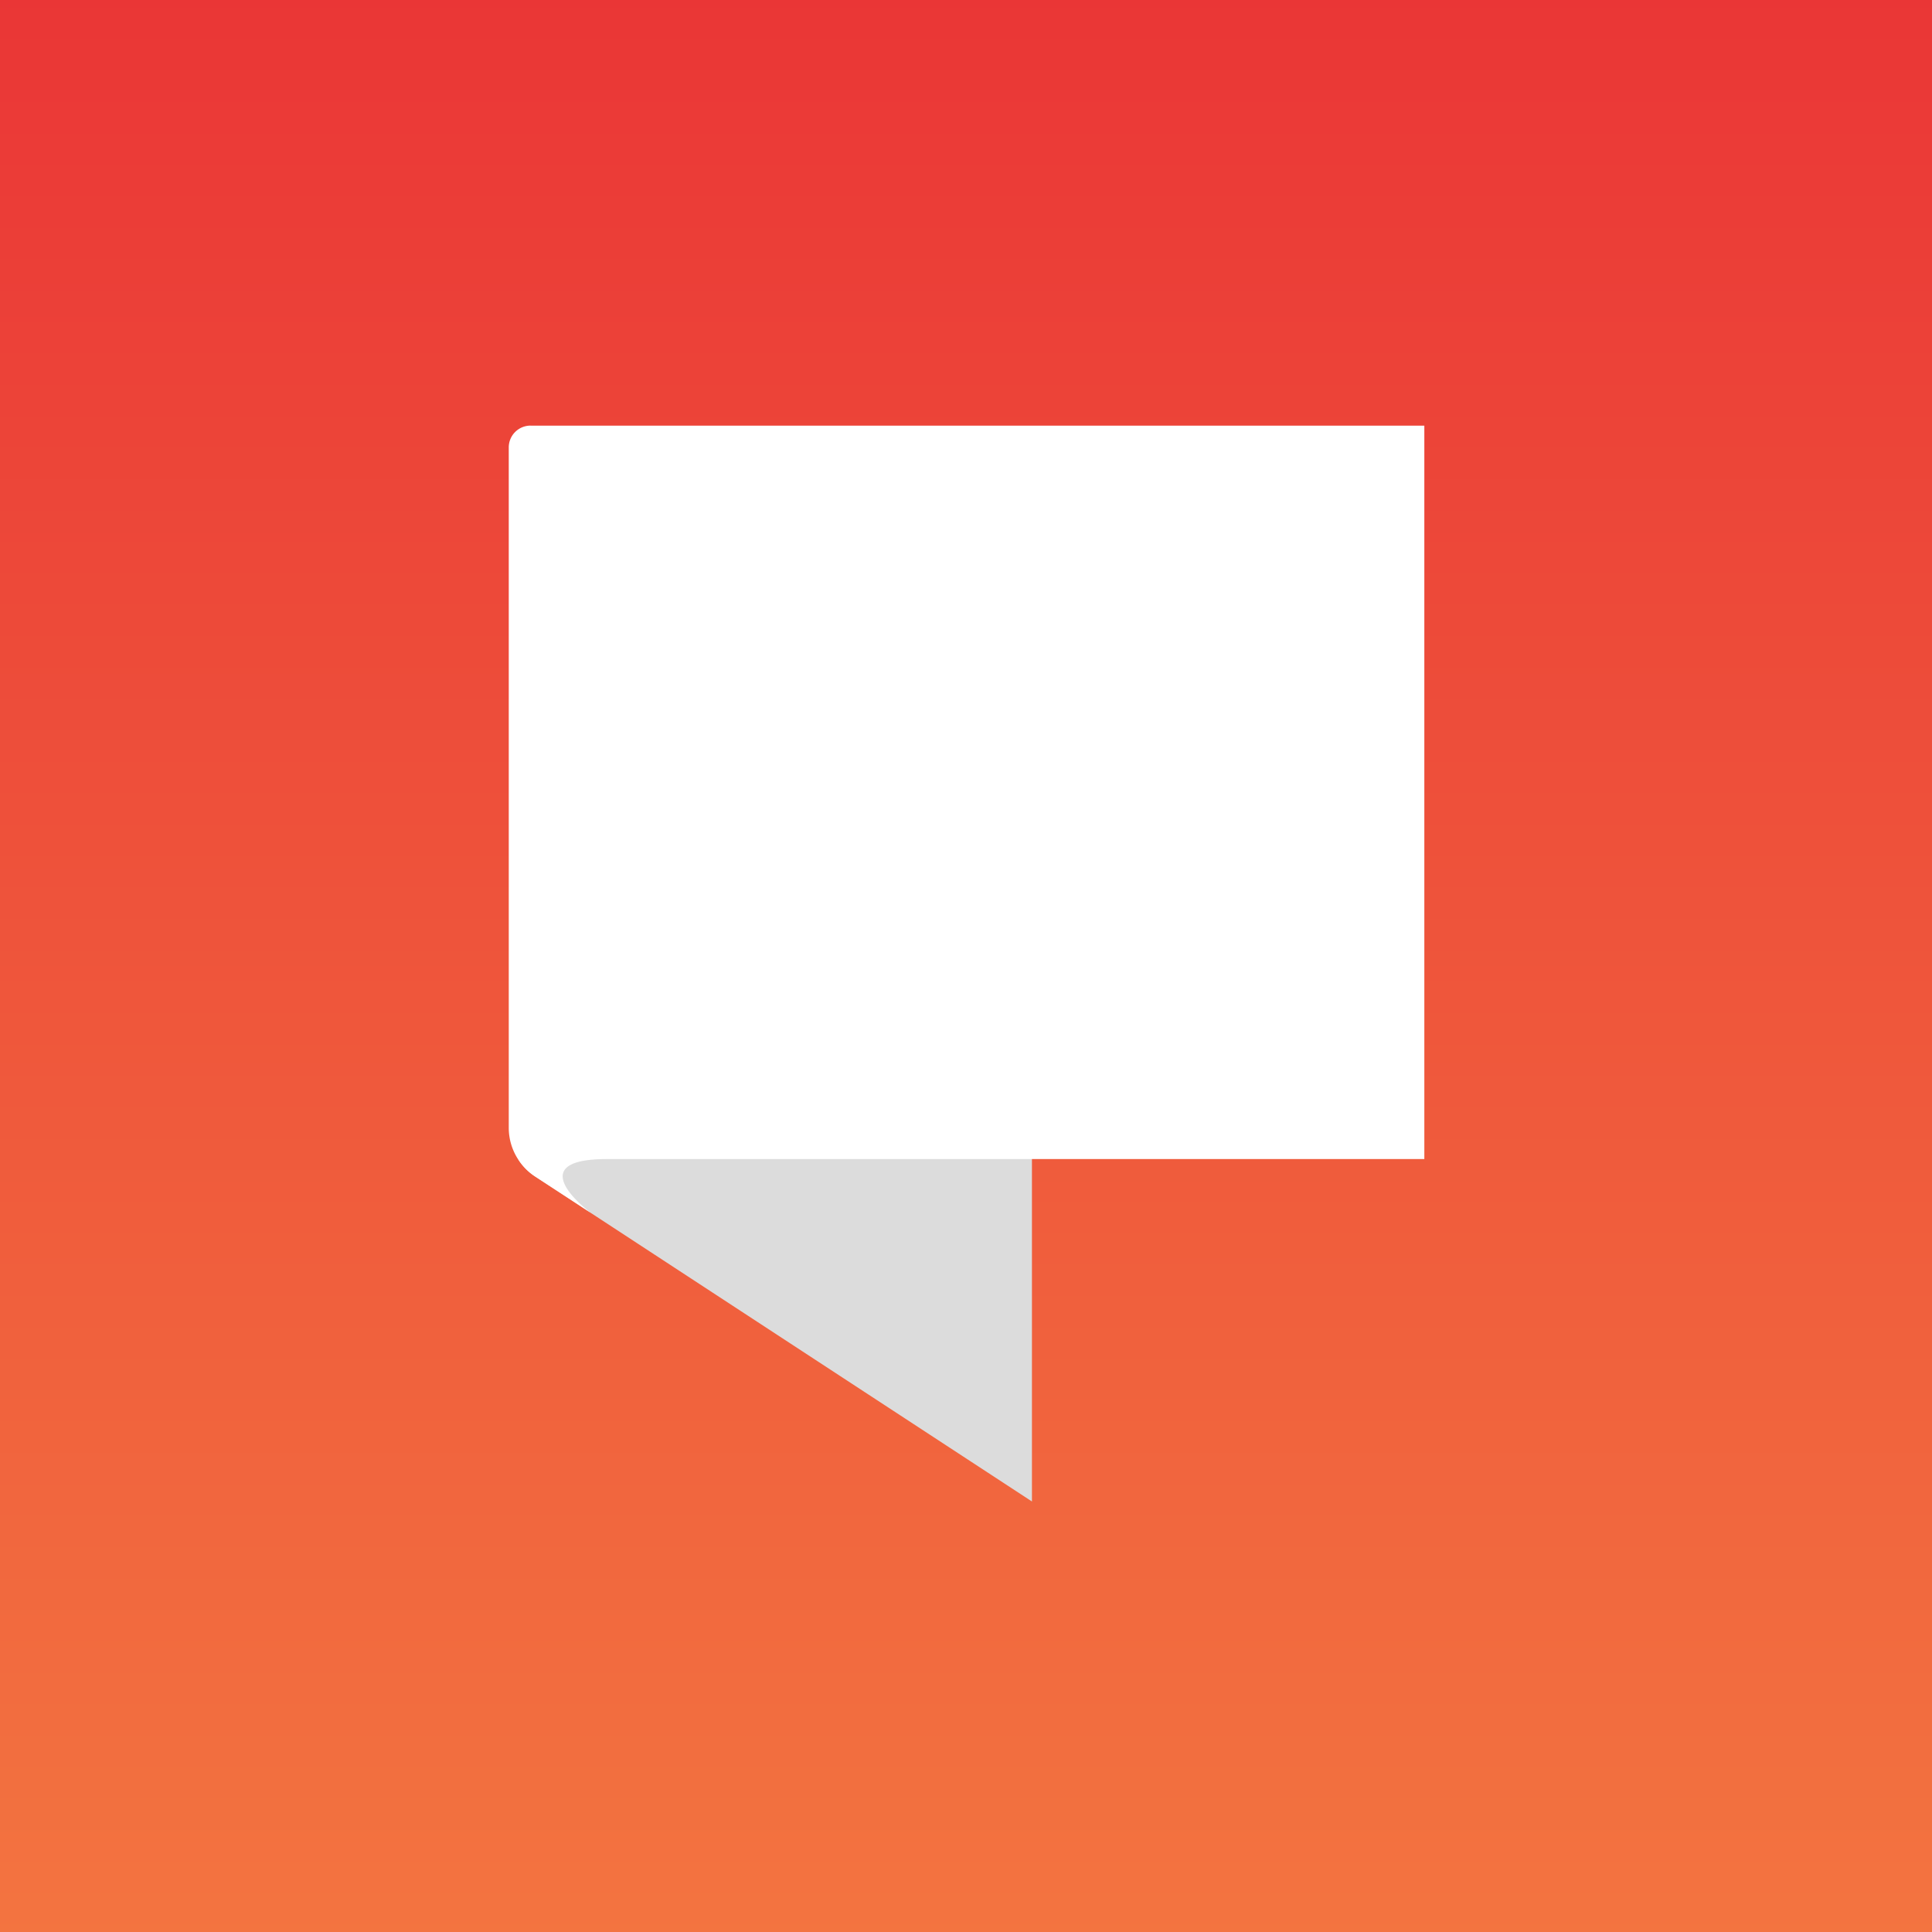 <?xml version="1.0" encoding="UTF-8"?>
<svg version="1.1" viewBox="0 0 300 300" xmlns="http://www.w3.org/2000/svg" xmlns:cc="http://creativecommons.org/ns#" xmlns:dc="http://purl.org/dc/elements/1.1/" xmlns:rdf="http://www.w3.org/1999/02/22-rdf-syntax-ns#" xmlns:xlink="http://www.w3.org/1999/xlink">
 <defs>
  <linearGradient id="b" x1="50%" x2="50%" y2="100%">
   <stop stop-color="#EA3636" offset="0"/>
   <stop stop-color="#F37440" offset="1"/>
  </linearGradient>
  <pattern id="d" x="-512" y="-512" width="512" height="512" patternUnits="userSpaceOnUse">
   <use xlink:href="#a"/>
  </pattern>
  <path id="c" d="M0 0h300v300H0z"/>
 </defs>
 <g fill="none" fill-rule="evenodd">
  <use fill="url(#b)" xlink:href="#c"/>
  <use fill="url(#d)" fill-opacity=".03" xlink:href="#c"/>
  <path d="m160.24 178v55.15l-68.44-44.77-2.75-1.8-5.97-3.9a8.84 8.84 0 0 1-2.6-2.65l79.76-2.03z" fill="#DCDCDC"/>
  <path d="M82.38 66.09A3.38 3.38 0 0 0 79 69.47v105.65c0 1.73.5 3.43 1.44 4.88a8.84 8.84 0 0 0 2.6 2.65l5.97 3.9 2.75 1.8s-11.35-8.37 2.46-8.37h126.95V66.1H82.38Z" fill="#FFF"/>
 </g>
</svg>
